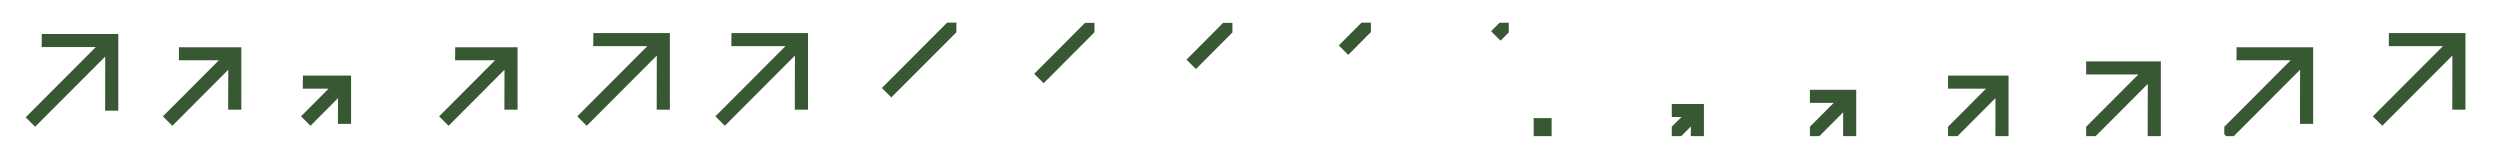 <svg width="181" height="11" viewBox="0 0 181 11" fill="none" xmlns="http://www.w3.org/2000/svg">
<g clip-path="url(#clip0_479_69)">
<path d="M2.543 9.177L1.86 8.494L6.937 3.409H3.015L3.024 2.463H8.565V8.013H7.611L7.619 4.091L2.543 9.177Z" fill="#385733"/>
</g>
<g clip-path="url(#clip1_479_69)">
<path d="M12.477 9.107L11.794 8.424L15.844 4.365H12.95L12.958 3.42H17.472V7.942H16.518L16.526 5.048L12.477 9.107Z" fill="#385733"/>
</g>
<g clip-path="url(#clip2_479_69)">
<path d="M22.477 9.107L21.794 8.424L23.79 6.419H21.922L21.931 5.474H25.418V8.969H24.464L24.473 7.102L22.477 9.107Z" fill="#385733"/>
</g>
<g clip-path="url(#clip3_479_69)">
<path d="M32.477 9.107L31.794 8.424L35.844 4.365H32.95L32.958 3.42H37.472V7.942H36.518L36.526 5.048L32.477 9.107Z" fill="#385733"/>
</g>
<g clip-path="url(#clip4_479_69)">
<path d="M42.477 9.107L41.794 8.424L46.871 3.338H42.95L42.958 2.393H48.499V7.942H47.545L47.553 4.021L42.477 9.107Z" fill="#385733"/>
</g>
<g clip-path="url(#clip5_479_69)">
<path d="M52.477 9.107L51.794 8.424L56.871 3.338H52.95L52.958 2.393H58.499V7.942H57.545L57.553 4.021L52.477 9.107Z" fill="#385733"/>
</g>
<g clip-path="url(#clip6_479_69)">
<path d="M63.848 6.37L64.531 7.053L69.242 2.334V1.635H68.575L63.848 6.37Z" fill="#385733"/>
</g>
<g clip-path="url(#clip7_479_69)">
<path d="M74.875 5.343L75.558 6.026L79.239 2.336V1.656H78.554L74.875 5.343Z" fill="#385733"/>
</g>
<g clip-path="url(#clip8_479_69)">
<path d="M85.902 4.316L86.585 4.999L89.227 2.349V1.654H88.556L85.902 4.316Z" fill="#385733"/>
</g>
<g clip-path="url(#clip9_479_69)">
<path d="M96.929 3.289L97.612 3.972L99.252 2.324V1.642H98.569L96.929 3.289Z" fill="#385733"/>
</g>
<g clip-path="url(#clip10_479_69)">
<path d="M107.956 2.262L108.639 2.945L109.235 2.343V1.647H108.566L107.956 2.262Z" fill="#385733"/>
</g>
<g clip-path="url(#clip11_479_69)">
<path d="M106.315 15.269L105.632 14.586L110.709 9.501H106.787L106.796 8.555H112.337V14.105H111.383L111.391 10.183L106.315 15.269Z" fill="#385733"/>
</g>
<g clip-path="url(#clip12_479_69)">
<path d="M117.342 14.242L116.659 13.559L121.736 8.473H117.814L117.823 7.528H123.364V13.078H122.41L122.418 9.156L117.342 14.242Z" fill="#385733"/>
</g>
<g clip-path="url(#clip13_479_69)">
<path d="M128.369 13.215L127.686 12.532L132.763 7.446H128.841L128.85 6.501H134.391V12.05H133.437L133.445 8.129L128.369 13.215Z" fill="#385733"/>
</g>
<g clip-path="url(#clip14_479_69)">
<path d="M139.396 12.188L138.713 11.505L143.79 6.419H139.868L139.877 5.474H145.418V11.024H144.464L144.472 7.102L139.396 12.188Z" fill="#385733"/>
</g>
<g clip-path="url(#clip15_479_69)">
<path d="M150.423 11.161L149.74 10.478L154.817 5.392H150.895L150.904 4.447H156.445V9.996H155.491L155.5 6.075L150.423 11.161Z" fill="#385733"/>
</g>
<g clip-path="url(#clip16_479_69)">
<path d="M161.45 10.134L160.767 9.451L165.844 4.365H161.922L161.931 3.42H167.472V8.969H166.518L166.526 5.048L161.45 10.134Z" fill="#385733"/>
</g>
<g clip-path="url(#clip17_479_69)">
<path d="M172.477 9.107L171.794 8.424L176.871 3.338H172.949L172.958 2.393H178.499V7.942H177.545L177.553 4.021L172.477 9.107Z" fill="#385733"/>
</g>
<defs>
<clipPath id="clip0_479_69">
<rect width="8.348" height="8.357" fill="#385733" transform="translate(1.038 1.642)"/>
</clipPath>
<clipPath id="clip1_479_69">
<rect width="8.216" height="8.216" fill="#385733" transform="translate(11.038 1.642)"/>
</clipPath>
<clipPath id="clip2_479_69">
<rect width="8.216" height="8.216" fill="#385733" transform="translate(21.038 1.642)"/>
</clipPath>
<clipPath id="clip3_479_69">
<rect width="8.216" height="8.216" fill="#385733" transform="translate(31.038 1.642)"/>
</clipPath>
<clipPath id="clip4_479_69">
<rect width="8.216" height="8.216" fill="#385733" transform="translate(41.038 1.642)"/>
</clipPath>
<clipPath id="clip5_479_69">
<rect width="8.216" height="8.216" fill="#385733" transform="translate(51.038 1.642)"/>
</clipPath>
<clipPath id="clip6_479_69">
<rect width="8.216" height="8.216" fill="#385733" transform="translate(61.038 1.642)"/>
</clipPath>
<clipPath id="clip7_479_69">
<rect width="8.216" height="8.216" fill="#385733" transform="translate(71.038 1.642)"/>
</clipPath>
<clipPath id="clip8_479_69">
<rect width="8.216" height="8.216" fill="#385733" transform="translate(81.038 1.642)"/>
</clipPath>
<clipPath id="clip9_479_69">
<rect width="8.216" height="8.216" fill="#385733" transform="translate(91.038 1.642)"/>
</clipPath>
<clipPath id="clip10_479_69">
<rect width="8.216" height="8.216" fill="#385733" transform="translate(101.038 1.642)"/>
</clipPath>
<clipPath id="clip11_479_69">
<rect width="8.216" height="8.216" fill="#385733" transform="translate(111.038 1.642)"/>
</clipPath>
<clipPath id="clip12_479_69">
<rect width="8.216" height="8.216" fill="#385733" transform="translate(121.038 1.642)"/>
</clipPath>
<clipPath id="clip13_479_69">
<rect width="8.216" height="8.216" fill="#385733" transform="translate(131.038 1.642)"/>
</clipPath>
<clipPath id="clip14_479_69">
<rect width="8.216" height="8.216" fill="#385733" transform="translate(141.038 1.642)"/>
</clipPath>
<clipPath id="clip15_479_69">
<rect width="8.216" height="8.216" fill="#385733" transform="translate(151.038 1.642)"/>
</clipPath>
<clipPath id="clip16_479_69">
<rect width="8.216" height="8.216" fill="#385733" transform="translate(161.038 1.642)"/>
</clipPath>
<clipPath id="clip17_479_69">
<rect width="8.216" height="8.216" fill="#385733" transform="translate(171.038 1.642)"/>
</clipPath>
</defs>
</svg>
